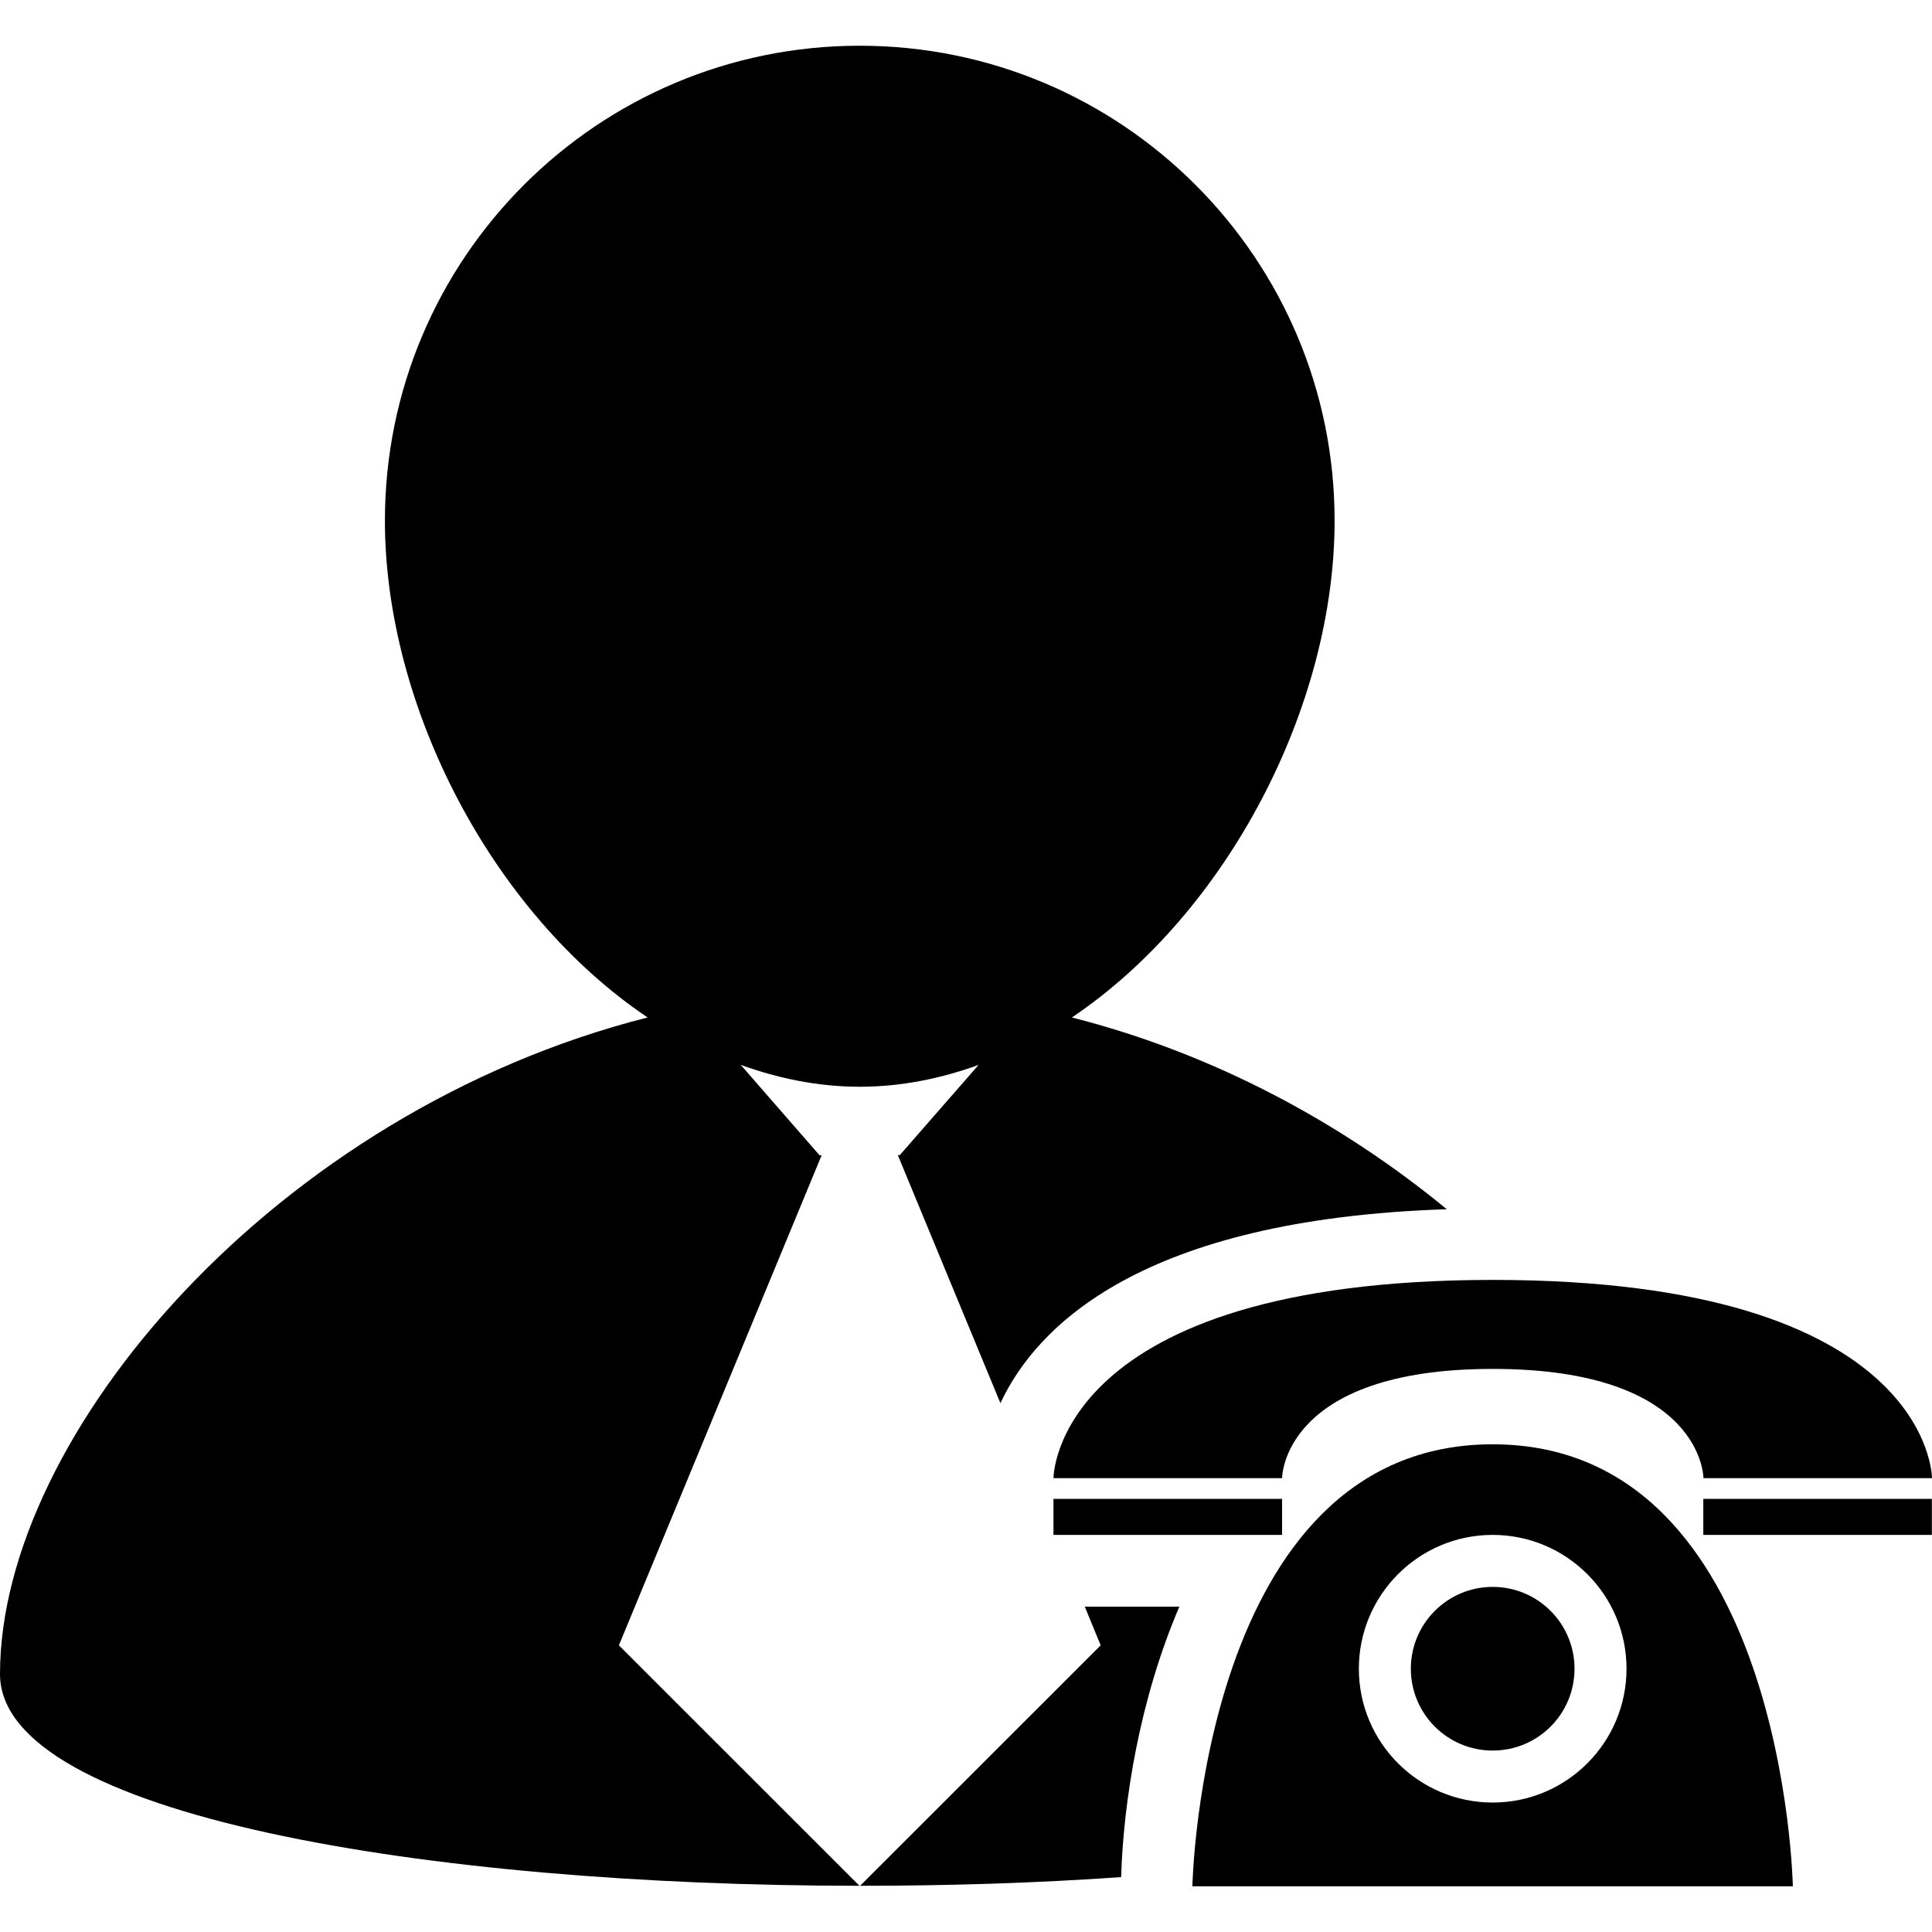 <svg xmlns="http://www.w3.org/2000/svg" xmlns:xlink="http://www.w3.org/1999/xlink" id="Capa_1" x="0px" y="0px" width="167.902px" height="167.902px" viewBox="0 0 167.902 167.902" style="enable-background:new 0 0 167.902 167.902;" xml:space="preserve">
<g>
	<g>
		<polygon points="74.723,163.922 74.748,163.886 74.692,163.886   "></polygon>
		<path d="M95.655,142.988l-20.907,20.898c7.663,0,15.339-0.237,22.685-0.755c0.201-6.601,1.607-15.442,5.061-23.505h-8.221    L95.655,142.988z"></path>
		<path d="M71.404,100.401h-0.18l-6.847-7.855c3.312,1.193,6.759,1.899,10.339,1.899s7.021-0.706,10.324-1.893l-6.844,7.836h-0.17    l8.917,21.556c3.105-6.661,12.224-15.99,38.791-16.854c-9.049-7.453-20.191-13.518-32.58-16.666    c13.515-9.098,22.831-27.03,22.831-43.178c0-22.789-18.486-41.272-41.269-41.272S33.451,22.447,33.451,45.245    c0,16.148,9.311,34.081,22.828,43.178C23.955,96.625,0,124.69,0,145.485c0,12.288,37.335,18.401,74.692,18.401l-20.907-20.898    L71.404,100.401z"></path>
		<path d="M91.553,128.459h19.866c0,0,0-9.493,18.31-9.493c18.311,0,18.311,9.493,18.311,9.493h19.862c0,0,0-17.232-38.166-17.227    C91.553,111.24,91.553,128.459,91.553,128.459z"></path>
		<rect x="91.553" y="130.261" width="19.866" height="3.131"></rect>
		<rect x="148.027" y="130.261" width="19.863" height="3.131"></rect>
		<path d="M129.723,125.518c-25.355,0-26.098,38.411-26.098,38.411h52.184C155.809,163.929,155.079,125.518,129.723,125.518z     M129.723,156.652c-6.418,0-11.63-5.206-11.63-11.63c0-6.418,5.212-11.63,11.63-11.63s11.631,5.212,11.631,11.63    C141.354,151.446,136.141,156.652,129.723,156.652z"></path>
		<path d="M129.723,137.91c3.934,0,7.112,3.185,7.112,7.112c0,3.934-3.179,7.112-7.112,7.112c-3.928,0-7.112-3.179-7.112-7.112    C122.611,141.094,125.795,137.91,129.723,137.91z"></path>
	</g>
</g>
<g>
</g>
<g>
</g>
<g>
</g>
<g>
</g>
<g>
</g>
<g>
</g>
<g>
</g>
<g>
</g>
<g>
</g>
<g>
</g>
<g>
</g>
<g>
</g>
<g>
</g>
<g>
</g>
<g>
</g>
</svg>